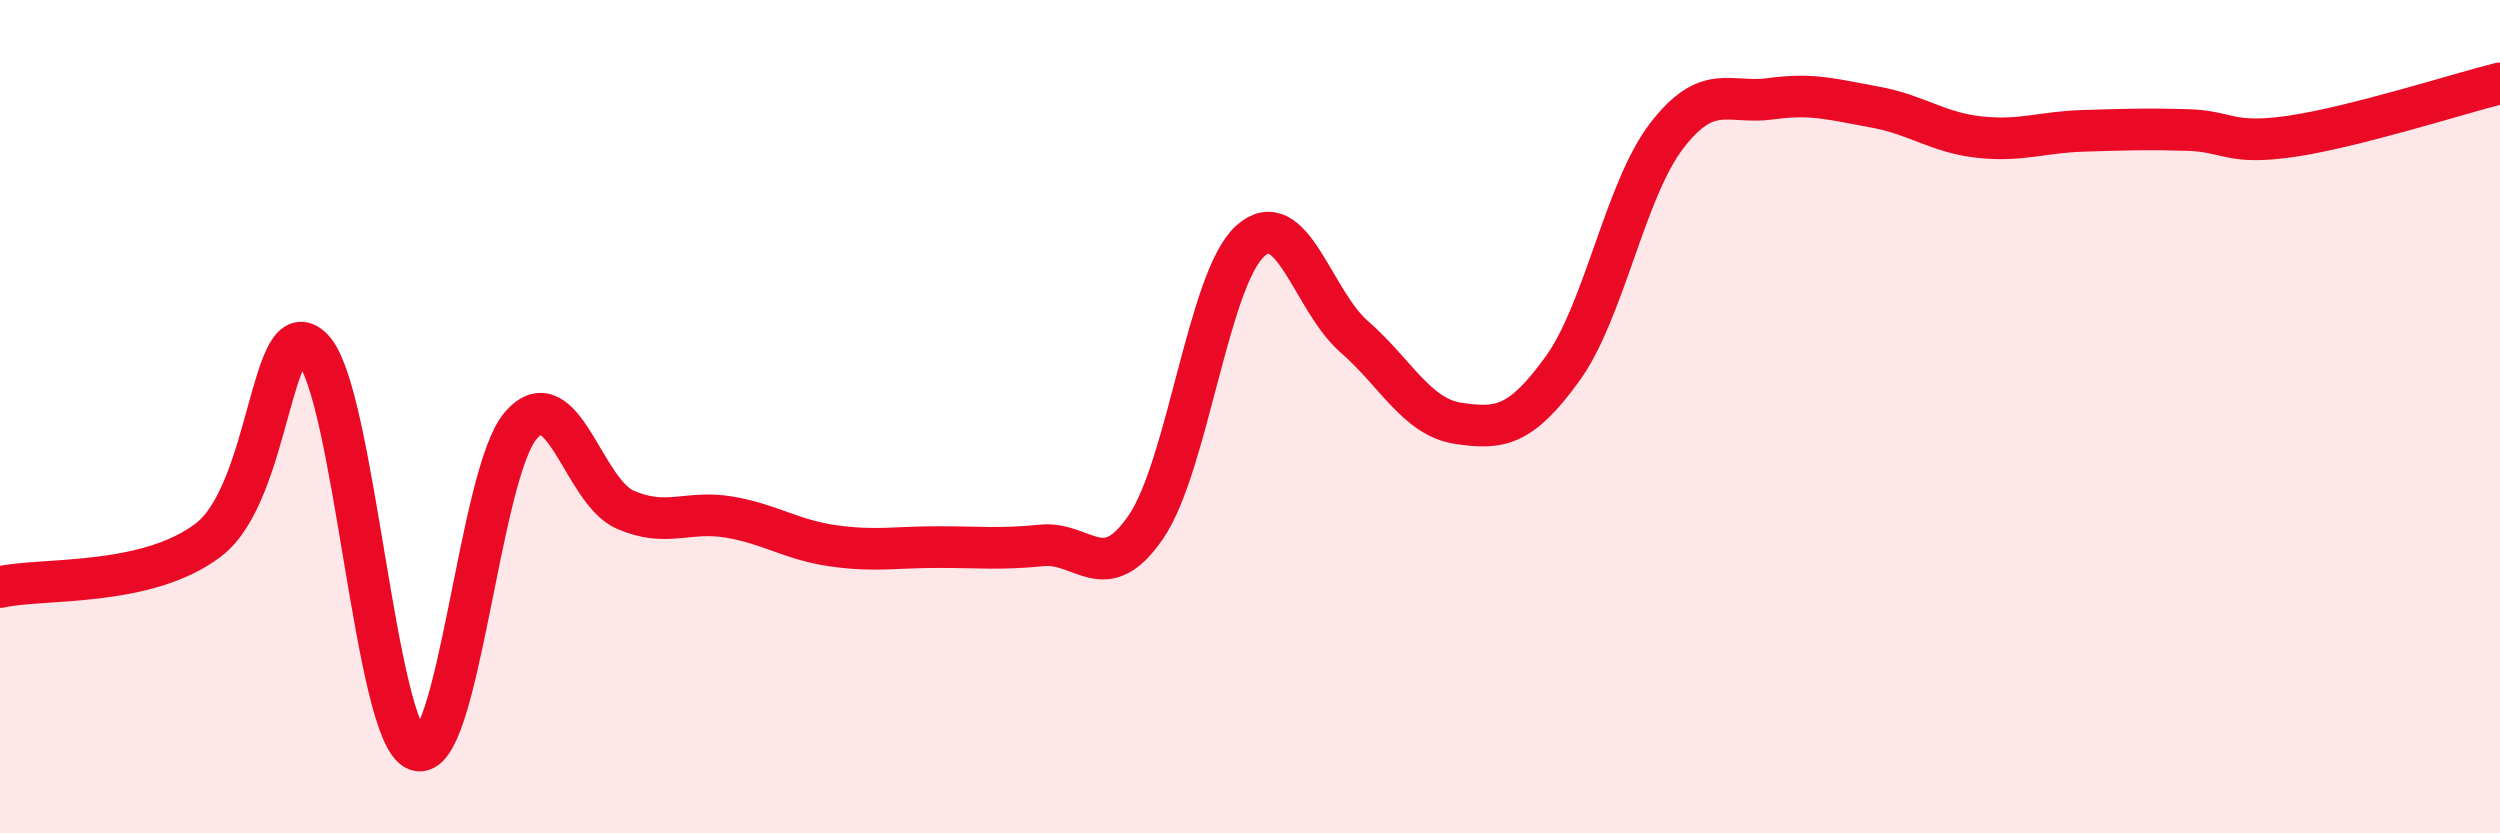 
    <svg width="60" height="20" viewBox="0 0 60 20" xmlns="http://www.w3.org/2000/svg">
      <path
        d="M 0,14.09 C 1,13.86 3.5,14.1 5,12.96 C 6.5,11.82 6.5,7.36 7.5,8.37 C 8.5,9.38 9,17.63 10,18 C 11,18.37 11.5,11.36 12.5,10.21 C 13.5,9.06 14,11.79 15,12.23 C 16,12.67 16.5,12.24 17.5,12.41 C 18.5,12.58 19,12.96 20,13.1 C 21,13.24 21.5,13.13 22.5,13.13 C 23.5,13.13 24,13.19 25,13.09 C 26,12.99 26.5,14.11 27.5,12.65 C 28.5,11.19 29,6.7 30,5.79 C 31,4.88 31.5,7.21 32.5,8.08 C 33.5,8.95 34,10.01 35,10.16 C 36,10.31 36.5,10.23 37.5,8.85 C 38.5,7.47 39,4.56 40,3.26 C 41,1.96 41.5,2.51 42.5,2.37 C 43.5,2.23 44,2.39 45,2.57 C 46,2.75 46.5,3.18 47.5,3.29 C 48.5,3.4 49,3.17 50,3.14 C 51,3.11 51.5,3.09 52.5,3.12 C 53.5,3.15 53.5,3.49 55,3.27 C 56.5,3.05 59,2.25 60,2L60 20L0 20Z"
        fill="#EB0A25"
        opacity="0.1"
        stroke-linecap="round"
        stroke-linejoin="round"
      />
      <path
        d="M 0,14.09 C 1,13.86 3.5,14.1 5,12.96 C 6.5,11.82 6.5,7.36 7.5,8.37 C 8.5,9.38 9,17.63 10,18 C 11,18.37 11.5,11.36 12.5,10.21 C 13.5,9.06 14,11.79 15,12.23 C 16,12.67 16.5,12.24 17.5,12.41 C 18.5,12.58 19,12.96 20,13.1 C 21,13.24 21.5,13.13 22.5,13.13 C 23.5,13.13 24,13.19 25,13.09 C 26,12.99 26.5,14.11 27.5,12.65 C 28.5,11.19 29,6.7 30,5.79 C 31,4.88 31.5,7.21 32.5,8.08 C 33.5,8.95 34,10.01 35,10.16 C 36,10.31 36.5,10.23 37.5,8.85 C 38.5,7.47 39,4.56 40,3.26 C 41,1.96 41.5,2.51 42.5,2.37 C 43.5,2.23 44,2.39 45,2.57 C 46,2.75 46.5,3.18 47.5,3.29 C 48.5,3.4 49,3.17 50,3.14 C 51,3.11 51.5,3.09 52.5,3.12 C 53.5,3.15 53.5,3.49 55,3.27 C 56.5,3.05 59,2.25 60,2"
        stroke="#EB0A25"
        stroke-width="1"
        fill="none"
        stroke-linecap="round"
        stroke-linejoin="round"
      />
    </svg>
  
